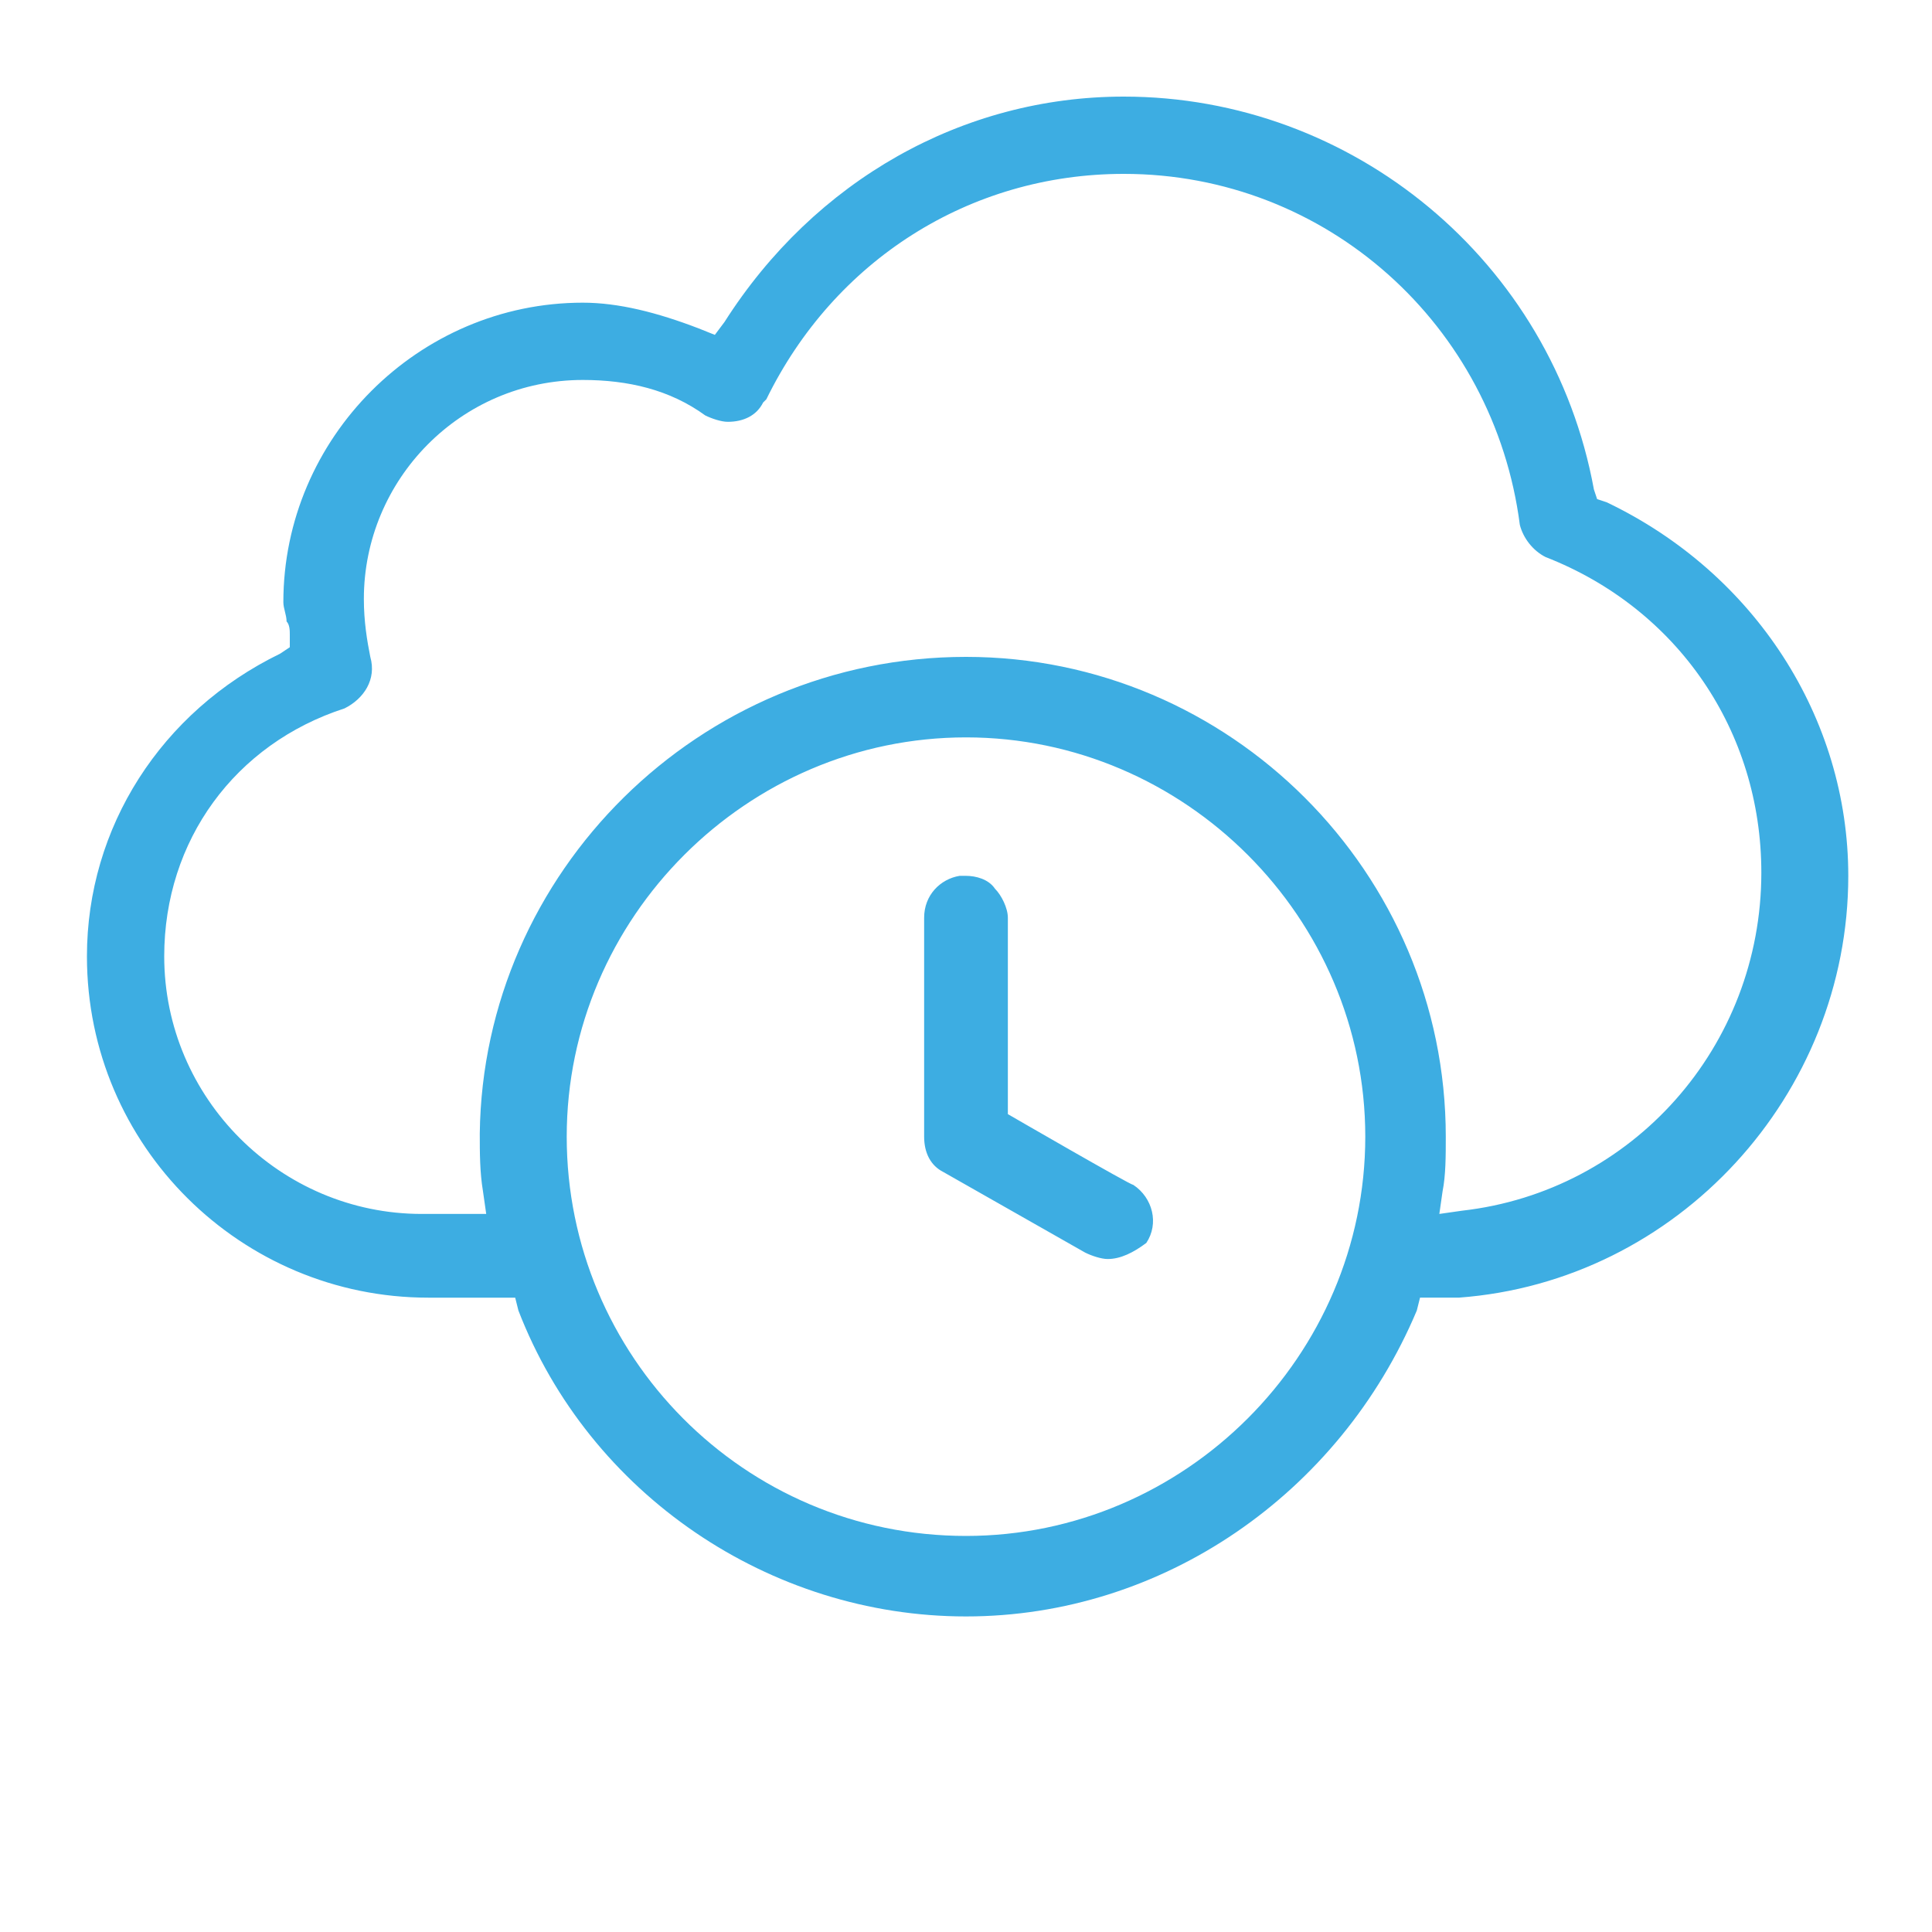<?xml version="1.0" encoding="utf-8"?>
<!-- Generator: Adobe Illustrator 24.1.2, SVG Export Plug-In . SVG Version: 6.00 Build 0)  -->
<svg version="1.1" id="Layer_1" xmlns="http://www.w3.org/2000/svg" xmlns:xlink="http://www.w3.org/1999/xlink" x="0px" y="0px"
	 viewBox="0 0 60 60" style="enable-background:new 0 0 60 60;" xml:space="preserve">
<style type="text/css">
	.st0{fill:#3DADE2;}
</style>
<path class="st0" d="M30,50.2c-6.1,0-11.7-3.8-13.9-9.5l-0.1-0.4h-2.7c-5.8,0-10.6-4.7-10.6-10.6c0-4,2.3-7.6,6-9.4L9,20.1l0-0.4
	c0-0.1,0-0.3-0.1-0.4c0-0.2-0.1-0.4-0.1-0.6c0-5.1,4.2-9.3,9.3-9.3c1.1,0,2.3,0.3,3.6,0.8l0.5,0.2l0.3-0.4C25.3,5.6,29.9,3,34.9,3
	C42,3,48.2,8.1,49.5,15.2l0.1,0.3l0.3,0.1c4.6,2.2,7.5,6.7,7.5,11.6c0,6.8-5.3,12.6-12.1,13.1l-1.2,0l-0.1,0.4
	C41.6,46.4,36.1,50.2,30,50.2z M30,22.9c-6.8,0-12.4,5.6-12.4,12.4S23.1,47.7,30,47.7c6.8,0,12.4-5.6,12.4-12.4S36.8,22.9,30,22.9z
	 M30,20.4c8.2,0,14.9,6.7,14.9,14.9c0,0.6,0,1.2-0.1,1.7l-0.1,0.7l0.7-0.1c5.3-0.6,9.3-5.1,9.3-10.5c0-4.4-2.6-8.2-6.7-9.8
	c-0.4-0.2-0.7-0.6-0.8-1c-0.8-6.2-6-10.9-12.3-10.9c-4.8,0-9,2.7-11.1,7c0,0-0.1,0.1-0.1,0.1c-0.2,0.4-0.6,0.6-1.1,0.6
	c-0.2,0-0.5-0.1-0.7-0.2c-1.1-0.8-2.4-1.1-3.8-1.1c-3.8,0-6.8,3.1-6.8,6.8c0,0.7,0.1,1.3,0.2,1.8c0.2,0.7-0.2,1.3-0.8,1.6
	c-3.4,1.1-5.6,4.1-5.6,7.7c0,4.4,3.6,8,8,8h2l-0.1-0.7c-0.1-0.6-0.1-1.2-0.1-1.8C15,27.1,21.7,20.4,30,20.4z M34.4,39.1
	c-0.2,0-0.5-0.1-0.7-0.2l-4.4-2.5c-0.4-0.2-0.6-0.6-0.6-1.1v-6.8c0-0.7,0.5-1.2,1.1-1.3c0.1,0,0.1,0,0.2,0c0.3,0,0.7,0.1,0.9,0.4
	c0.2,0.2,0.4,0.6,0.4,0.9v6.1c0,0,3.8,2.2,3.9,2.2c0.6,0.4,0.8,1.2,0.4,1.8C35.2,38.9,34.8,39.1,34.4,39.1z"/>
</svg>

